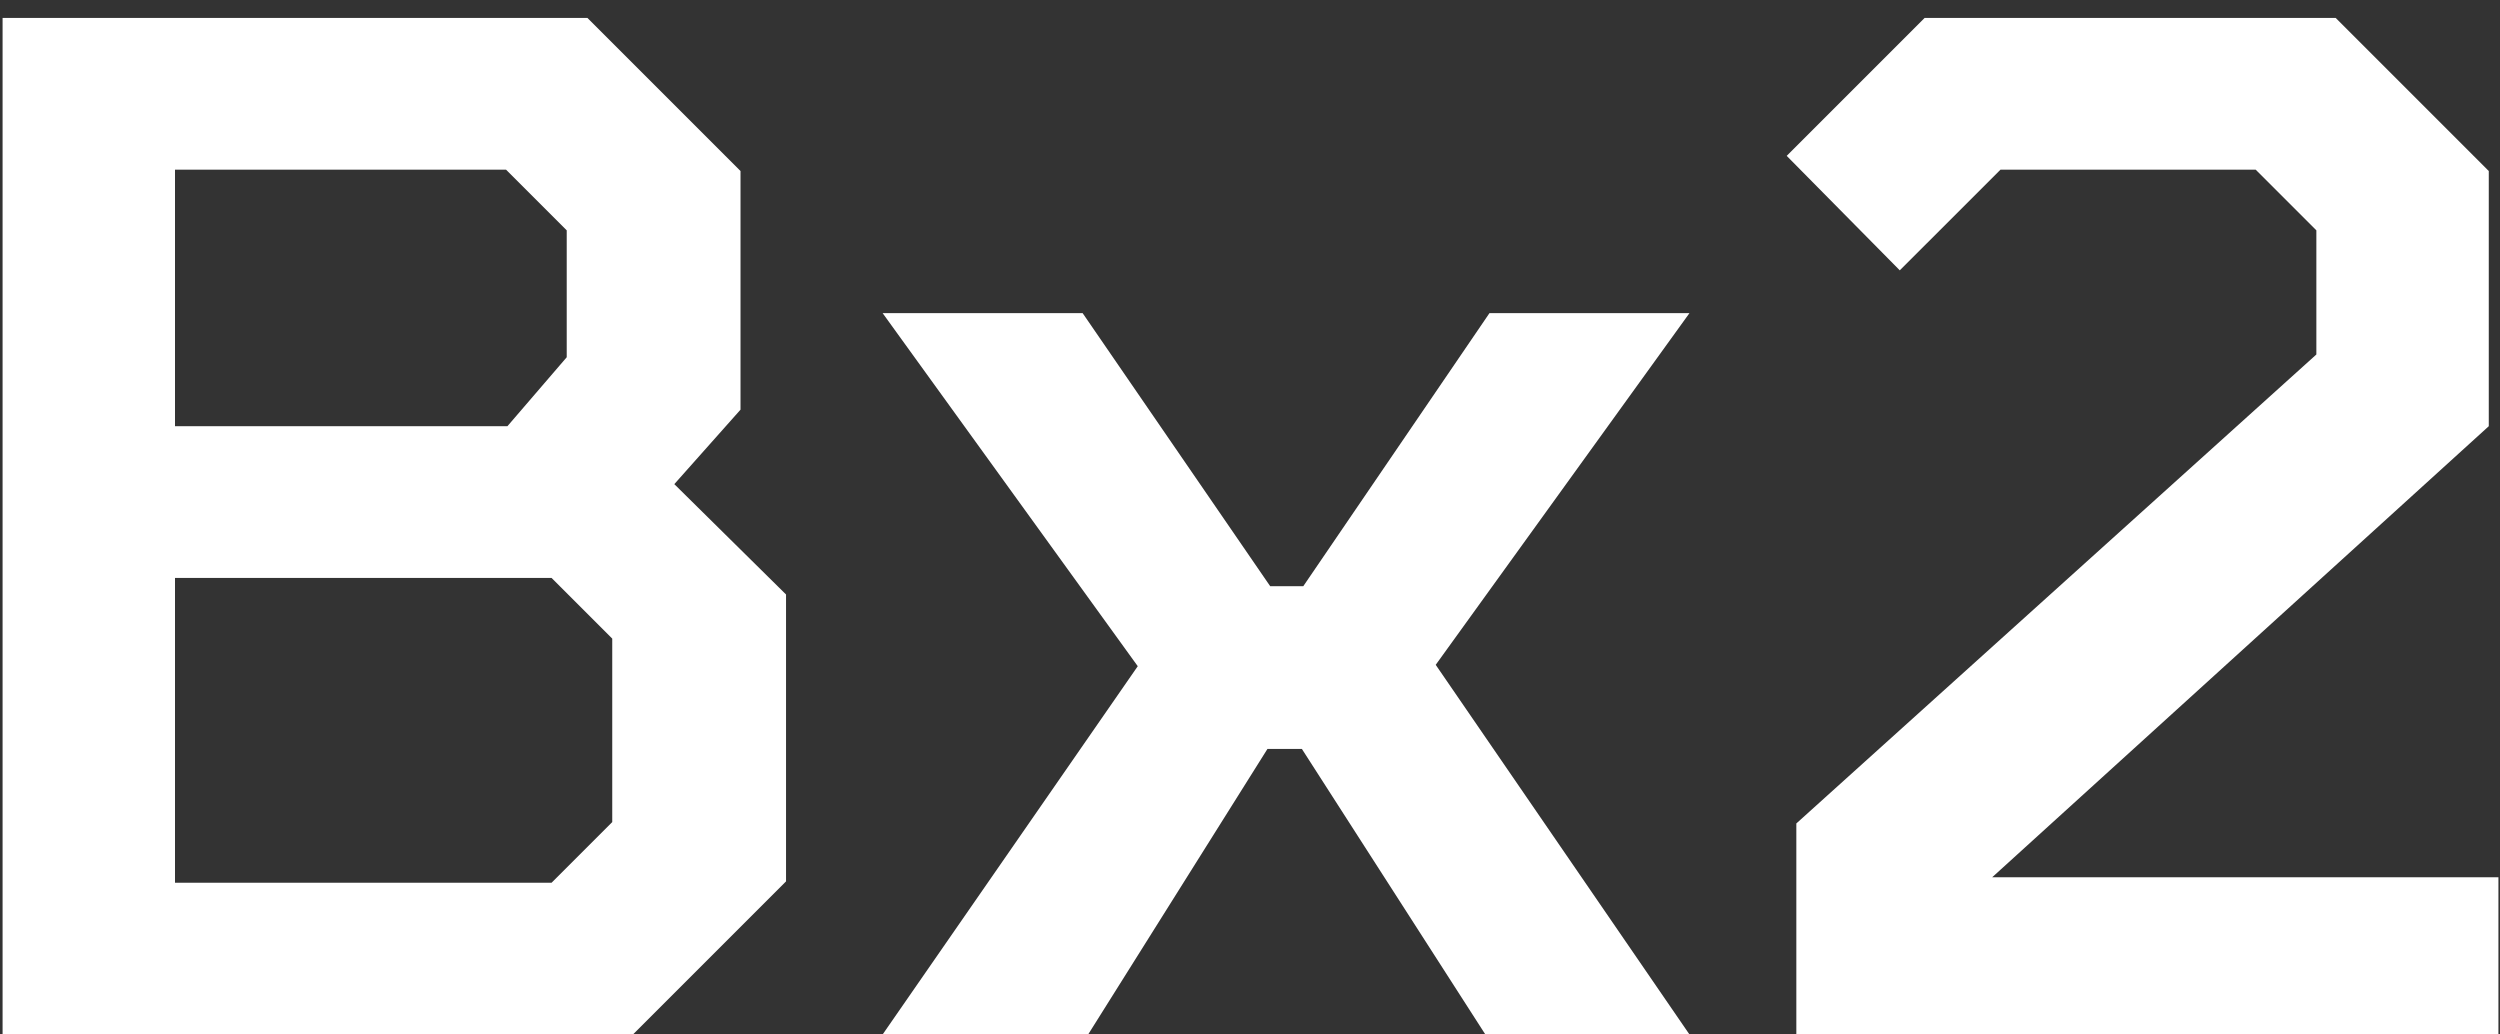 <svg width="116" height="48" viewBox="0 0 116 48" fill="none" xmlns="http://www.w3.org/2000/svg">
<rect x="0" y="0" width="116" height="48" fill="#333333" stroke="none"/>
<path d="M0.12 48V0.832H27.256L34.36 7.936V19.008L31.288 22.464L36.472 27.584V40.896L29.368 48H0.12ZM8.12 19.776H23.544L26.296 16.576V10.688L23.48 7.872H8.12V19.776ZM8.12 40.96H25.592L28.408 38.144V29.632L25.592 26.816H8.12V40.96ZM40.953 48L52.792 30.912L40.953 14.528H50.233L58.937 27.2H60.472L69.112 14.528H78.392L66.617 30.848L78.392 48H68.921L60.408 34.752H58.809L50.489 48H40.953ZM83.35 48V38.208L107.479 16.448V10.688L104.663 7.872H92.823L88.15 12.544L82.903 7.232L89.302 0.832H108.375L115.479 7.936V19.776L92.439 40.704H115.927V48H83.35Z" fill="white"/>
</svg>
